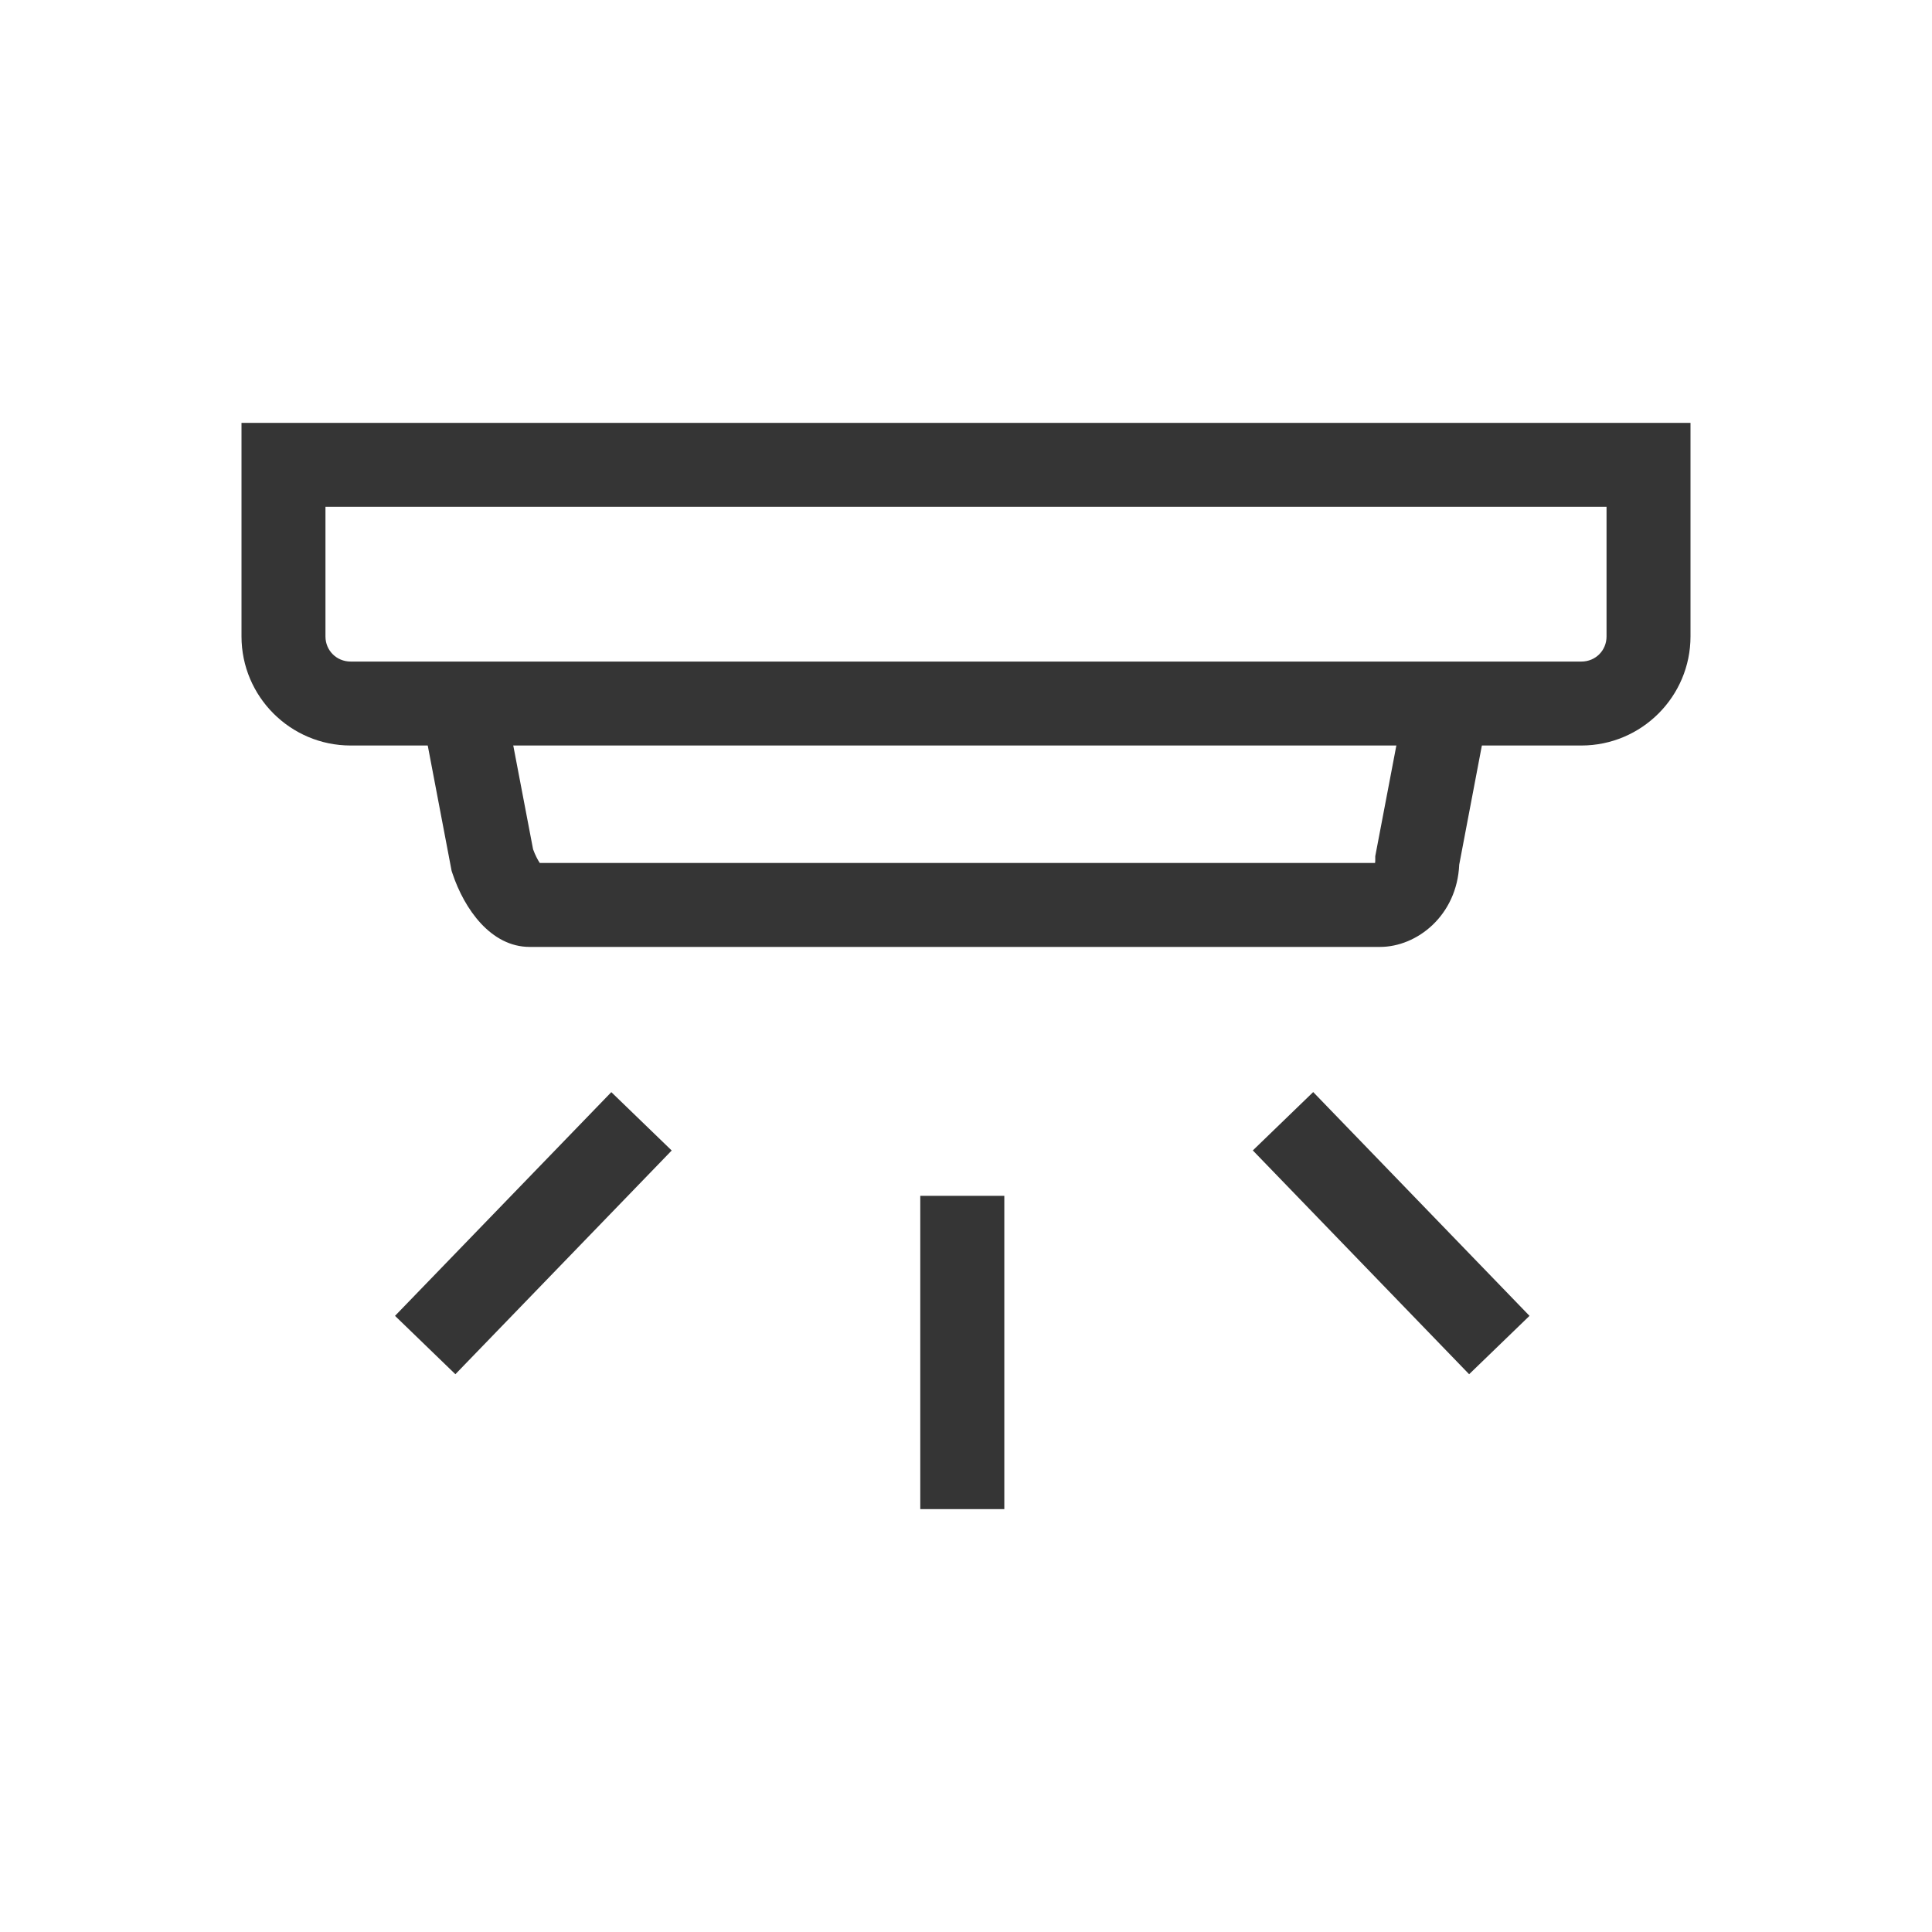 <svg width="24" height="24" viewBox="0 0 24 24" fill="none" xmlns="http://www.w3.org/2000/svg">
<g clip-path="url(#clip0_2626_17233)">
<path d="M12.476 14.855H11.432V18.747H12.476V14.855Z" fill="#353535"/>
<path d="M16.313 13.566L15.563 14.291L18.25 17.071L19 16.346L16.313 13.566Z" fill="#353535"/>
<path d="M7.594 13.567L4.907 16.346L5.657 17.071L8.344 14.292L7.594 13.567Z" fill="#353535"/>
<path d="M19.644 9.261H4.356C3.608 9.261 3 8.653 3 7.906V5.253H21V7.906C21 8.653 20.392 9.261 19.644 9.261ZM4.043 6.296V7.906C4.043 8.081 4.181 8.218 4.356 8.218H19.645C19.82 8.218 19.957 8.081 19.957 7.906V6.296H4.043Z" fill="#353535"/>
<path d="M17.142 11.763H6.58C6.098 11.763 5.768 11.292 5.621 10.851L5.61 10.818L5.233 8.838L6.258 8.643L6.622 10.55C6.649 10.624 6.68 10.682 6.705 10.72H17.081C17.083 10.712 17.084 10.701 17.084 10.685V10.636L17.464 8.642L18.489 8.837L18.127 10.741C18.099 11.373 17.603 11.763 17.143 11.763L17.142 11.763Z" fill="#353535"/>
</g>
<defs>
<clipPath id="clip0_2626_17233">
<rect width="18" height="13.494" fill="white" transform="translate(3 5.253)"/>
</clipPath>
</defs>
</svg>

